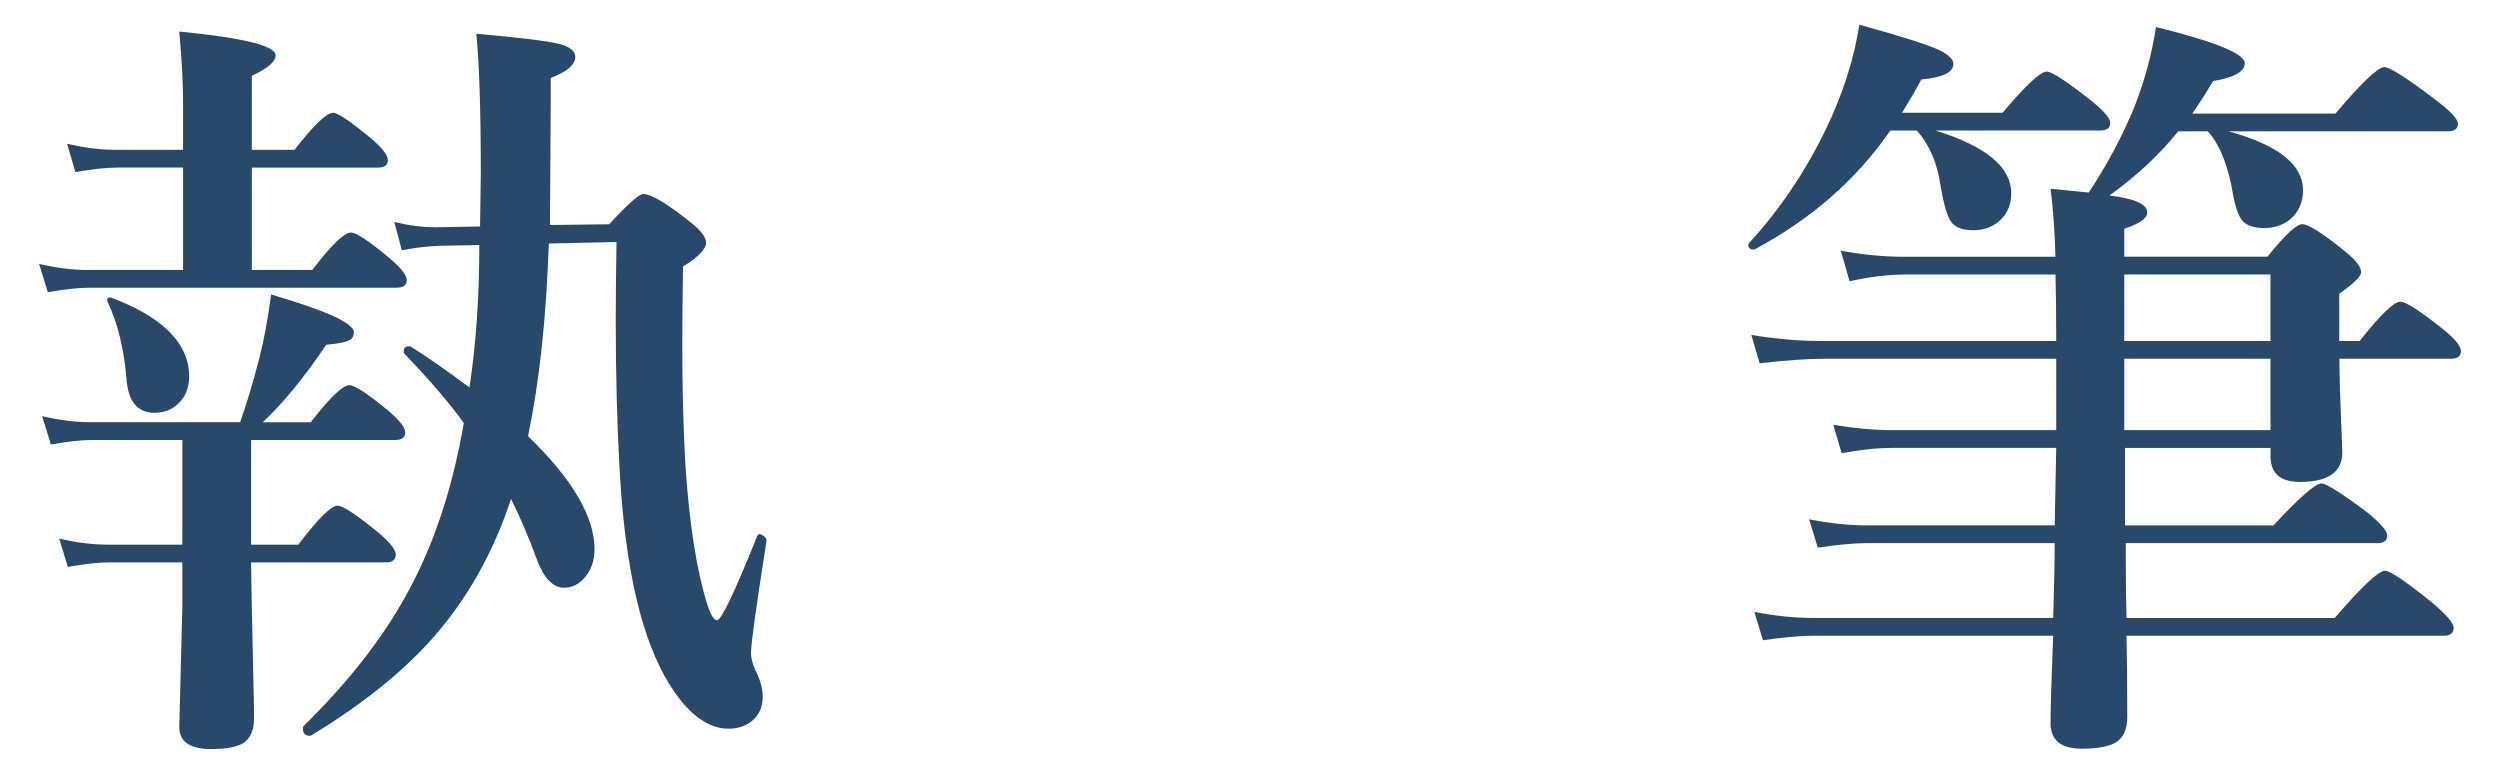 <svg version="1.1" id="レイヤー_1" xmlns="http://www.w3.org/2000/svg" xmlns:xlink="http://www.w3.org/1999/xlink" x="0px"
	 y="0px" width="84px" height="26px" viewBox="0 0 84 26" enable-background="new 0 0 84 26" xml:space="preserve">
<g>
	<g>
		<path fill="#28496A" d="M8.462,5.63v3.44h2.031c0.643-0.838,1.075-1.257,1.295-1.257c0.186,0,0.63,0.296,1.333,0.889
			c0.364,0.313,0.546,0.55,0.546,0.711c0,0.169-0.114,0.254-0.343,0.254H3.003c-0.364,0-0.83,0.051-1.396,0.152L1.314,8.867
			C1.898,9.003,2.436,9.07,2.927,9.07h3.225V5.63H3.968c-0.381,0-0.859,0.051-1.435,0.152L2.254,4.83
			C2.83,4.966,3.367,5.033,3.866,5.033h2.285V3.396c0-0.601-0.042-1.38-0.127-2.336c2.158,0.212,3.237,0.479,3.237,0.8
			c0,0.212-0.267,0.44-0.8,0.686v2.488h1.435c0.643-0.829,1.075-1.244,1.295-1.244c0.161,0,0.592,0.292,1.295,0.876
			c0.364,0.313,0.546,0.55,0.546,0.711c0,0.169-0.11,0.254-0.33,0.254H8.462z M6.126,14.783H3.104c-0.364,0-0.83,0.051-1.396,0.152
			l-0.292-0.952c0.576,0.136,1.113,0.203,1.612,0.203h5.04c0.22-0.618,0.436-1.337,0.647-2.158c0.161-0.635,0.292-1.346,0.394-2.133
			c1.854,0.542,2.78,0.965,2.78,1.27c0,0.144-0.068,0.241-0.203,0.292c-0.127,0.051-0.368,0.093-0.724,0.127
			c-0.736,1.092-1.447,1.959-2.133,2.603h1.612c0.643-0.829,1.075-1.244,1.295-1.244c0.186,0,0.63,0.292,1.333,0.876
			c0.364,0.313,0.546,0.55,0.546,0.711c0,0.169-0.114,0.254-0.343,0.254H8.437V18.3h1.587c0.66-0.872,1.1-1.308,1.32-1.308
			c0.178,0,0.639,0.305,1.384,0.914c0.381,0.33,0.571,0.571,0.571,0.724c0,0.178-0.114,0.267-0.343,0.267h-4.52
			c0.008,0.72,0.03,1.812,0.063,3.275c0.025,1.041,0.038,1.692,0.038,1.955c0,0.415-0.127,0.698-0.381,0.851
			c-0.211,0.127-0.567,0.19-1.066,0.19c-0.711,0-1.066-0.25-1.066-0.749l0.102-3.986v-1.536h-2.45c-0.364,0-0.83,0.051-1.396,0.152
			l-0.292-0.952C2.571,18.232,3.109,18.3,3.6,18.3h2.526V14.783z M3.625,10.162C3.608,10.128,3.6,10.103,3.6,10.086
			c0-0.06,0.03-0.089,0.089-0.089c0.008,0,0.021,0,0.038,0c1.752,0.66,2.628,1.545,2.628,2.653c0,0.381-0.123,0.686-0.368,0.914
			c-0.211,0.203-0.478,0.305-0.8,0.305c-0.576,0-0.889-0.39-0.939-1.168C4.163,11.711,3.955,10.864,3.625,10.162z M18.44,8.182
			c-0.084,2.497-0.317,4.655-0.698,6.475c1.49,1.438,2.234,2.704,2.234,3.796c0,0.381-0.11,0.698-0.33,0.952
			c-0.195,0.229-0.423,0.343-0.686,0.343c-0.381,0-0.69-0.321-0.927-0.965c-0.262-0.72-0.55-1.393-0.863-2.019
			c-0.609,1.854-1.519,3.449-2.729,4.786c-1.007,1.108-2.336,2.162-3.986,3.161c-0.008,0.009-0.021,0.013-0.038,0.013
			c-0.161,0-0.241-0.085-0.241-0.254c0-0.025,0.008-0.051,0.025-0.076c1.642-1.608,2.877-3.237,3.707-4.888
			c0.77-1.515,1.329-3.279,1.676-5.294c-0.482-0.669-1.147-1.443-1.993-2.323c-0.017-0.017-0.025-0.042-0.025-0.076
			c0-0.118,0.059-0.178,0.178-0.178c0.017,0,0.038,0.004,0.063,0.013c0.55,0.347,1.206,0.804,1.968,1.371
			c0.22-1.456,0.33-3.051,0.33-4.786l-1.346,0.025c-0.474,0.025-0.893,0.076-1.257,0.152l-0.254-0.952
			c0.482,0.118,0.948,0.178,1.396,0.178L16.13,7.61l0.025-1.765c0-2.149-0.051-3.72-0.152-4.71c1.456,0.127,2.387,0.241,2.793,0.343
			c0.355,0.093,0.533,0.237,0.533,0.432c0,0.263-0.275,0.499-0.825,0.711v0.901L18.479,7.56l1.993-0.025
			c0.618-0.677,0.999-1.016,1.143-1.016c0.271,0,0.817,0.33,1.638,0.99c0.313,0.254,0.47,0.47,0.47,0.647
			c0,0.212-0.258,0.479-0.774,0.8c-0.017,1.066-0.025,1.955-0.025,2.666c0,1.396,0.034,2.708,0.102,3.936
			c0.127,2.006,0.376,3.602,0.749,4.786c0.11,0.33,0.216,0.495,0.317,0.495c0.144,0,0.592-0.939,1.346-2.818
			c0.017-0.051,0.046-0.076,0.089-0.076c0.025,0,0.063,0.017,0.114,0.051c0.084,0.051,0.123,0.11,0.114,0.178
			c-0.347,2.2-0.521,3.457-0.521,3.771c0,0.203,0.081,0.461,0.241,0.774c0.102,0.237,0.152,0.47,0.152,0.698
			c0,0.339-0.123,0.609-0.368,0.813c-0.211,0.169-0.47,0.254-0.774,0.254c-0.584,0-1.138-0.339-1.663-1.016
			c-0.482-0.618-0.884-1.447-1.206-2.488c-0.423-1.405-0.69-3.157-0.8-5.256c-0.084-1.498-0.127-3.14-0.127-4.926
			c0-0.686,0.008-1.574,0.025-2.666L18.44,8.182z"/>
		<path fill="#28496A" d="M63.516,4.386c-1.126,1.634-2.641,2.962-4.545,3.986c-0.017,0.009-0.034,0.013-0.051,0.013
			c-0.118,0-0.178-0.055-0.178-0.165c0-0.017,0.009-0.034,0.025-0.051c1.134-1.235,2.061-2.653,2.78-4.253
			c0.466-1.058,0.774-2.086,0.927-3.085c1.354,0.372,2.238,0.651,2.653,0.838c0.339,0.161,0.508,0.321,0.508,0.482
			c0,0.279-0.359,0.453-1.079,0.521c-0.161,0.305-0.377,0.677-0.647,1.117h3.377c0.778-0.923,1.273-1.384,1.485-1.384
			c0.169,0,0.673,0.33,1.511,0.99c0.415,0.339,0.622,0.584,0.622,0.736c0,0.169-0.114,0.254-0.343,0.254h-5.535
			c1.701,0.524,2.552,1.228,2.552,2.107c0,0.39-0.136,0.702-0.406,0.939c-0.237,0.203-0.524,0.305-0.863,0.305
			c-0.39,0-0.647-0.105-0.774-0.317c-0.118-0.187-0.229-0.575-0.33-1.168c-0.11-0.771-0.377-1.393-0.8-1.866H63.516z M73.19,4.411
			c-0.626,0.778-1.396,1.498-2.311,2.158c0.847,0.102,1.27,0.292,1.27,0.571c0,0.194-0.258,0.377-0.774,0.546v0.939h4.812
			c0.584-0.728,0.974-1.092,1.168-1.092c0.203,0,0.673,0.296,1.409,0.889c0.381,0.305,0.571,0.546,0.571,0.724
			c0,0.136-0.245,0.377-0.736,0.724v1.587h0.686c0.694-0.88,1.151-1.32,1.371-1.32c0.178,0,0.656,0.309,1.435,0.927
			c0.397,0.321,0.597,0.567,0.597,0.736s-0.114,0.254-0.343,0.254h-3.745c0.009,0.635,0.029,1.346,0.063,2.133
			c0.025,0.575,0.038,0.914,0.038,1.016c0,0.66-0.474,0.99-1.422,0.99c-0.66,0-0.99-0.288-0.99-0.863V15.05H71.4v2.603h4.989
			c0.872-0.939,1.409-1.409,1.612-1.409c0.161,0,0.682,0.33,1.562,0.99c0.432,0.355,0.647,0.609,0.647,0.762
			c0,0.169-0.11,0.254-0.33,0.254h-8.455c0,1.126,0.009,1.964,0.025,2.514h6.995c0.914-1.058,1.477-1.587,1.688-1.587
			c0.178,0,0.715,0.364,1.612,1.092c0.466,0.397,0.698,0.673,0.698,0.825c0,0.178-0.11,0.267-0.33,0.267H71.451
			c0.017,0.829,0.025,1.739,0.025,2.729c0,0.415-0.131,0.702-0.394,0.863c-0.237,0.136-0.618,0.203-1.143,0.203
			c-0.694,0-1.041-0.288-1.041-0.863c0-0.474,0.029-1.451,0.089-2.933h-8.011c-0.466,0-1.045,0.051-1.739,0.152l-0.292-0.952
			c0.694,0.136,1.354,0.203,1.98,0.203h8.062c0.034-1.108,0.051-1.946,0.051-2.514h-6.297c-0.432,0-0.986,0.051-1.663,0.152
			l-0.292-0.952c0.694,0.136,1.337,0.203,1.93,0.203h6.322l0.051-2.603h-5.484c-0.517,0-1.092,0.06-1.727,0.178l-0.279-0.952
			c0.728,0.118,1.375,0.178,1.942,0.178h5.548v-2.399h-7.782c-0.567,0-1.295,0.051-2.184,0.152l-0.279-0.952
			c0.829,0.136,1.608,0.203,2.336,0.203h7.909c0-0.99-0.009-1.735-0.025-2.234h-5.002c-0.609,0-1.248,0.076-1.917,0.229
			l-0.292-1.028c0.745,0.136,1.447,0.203,2.107,0.203h5.104c-0.025-0.872-0.08-1.634-0.165-2.285
			c0.771,0.076,1.197,0.118,1.282,0.127c0.618-0.931,1.13-1.892,1.536-2.882c0.347-0.889,0.588-1.781,0.724-2.679
			c1.989,0.491,2.983,0.897,2.983,1.219c0,0.279-0.355,0.479-1.066,0.597c-0.229,0.39-0.461,0.753-0.698,1.092h4.812
			c0.88-1.041,1.426-1.562,1.638-1.562c0.187,0,0.758,0.364,1.714,1.092c0.508,0.381,0.762,0.651,0.762,0.813
			c0,0.169-0.114,0.254-0.343,0.254h-7.363c1.667,0.457,2.501,1.117,2.501,1.98c0,0.397-0.14,0.72-0.419,0.965
			c-0.245,0.203-0.537,0.305-0.876,0.305c-0.39,0-0.651-0.102-0.787-0.305c-0.127-0.187-0.237-0.571-0.33-1.155
			c-0.178-0.821-0.44-1.418-0.787-1.79H73.19z M71.375,9.223v2.234h4.913V9.223H71.375z M76.288,14.453v-2.399h-4.913v2.399H76.288z
			"/>
	</g>
</g>
</svg>
